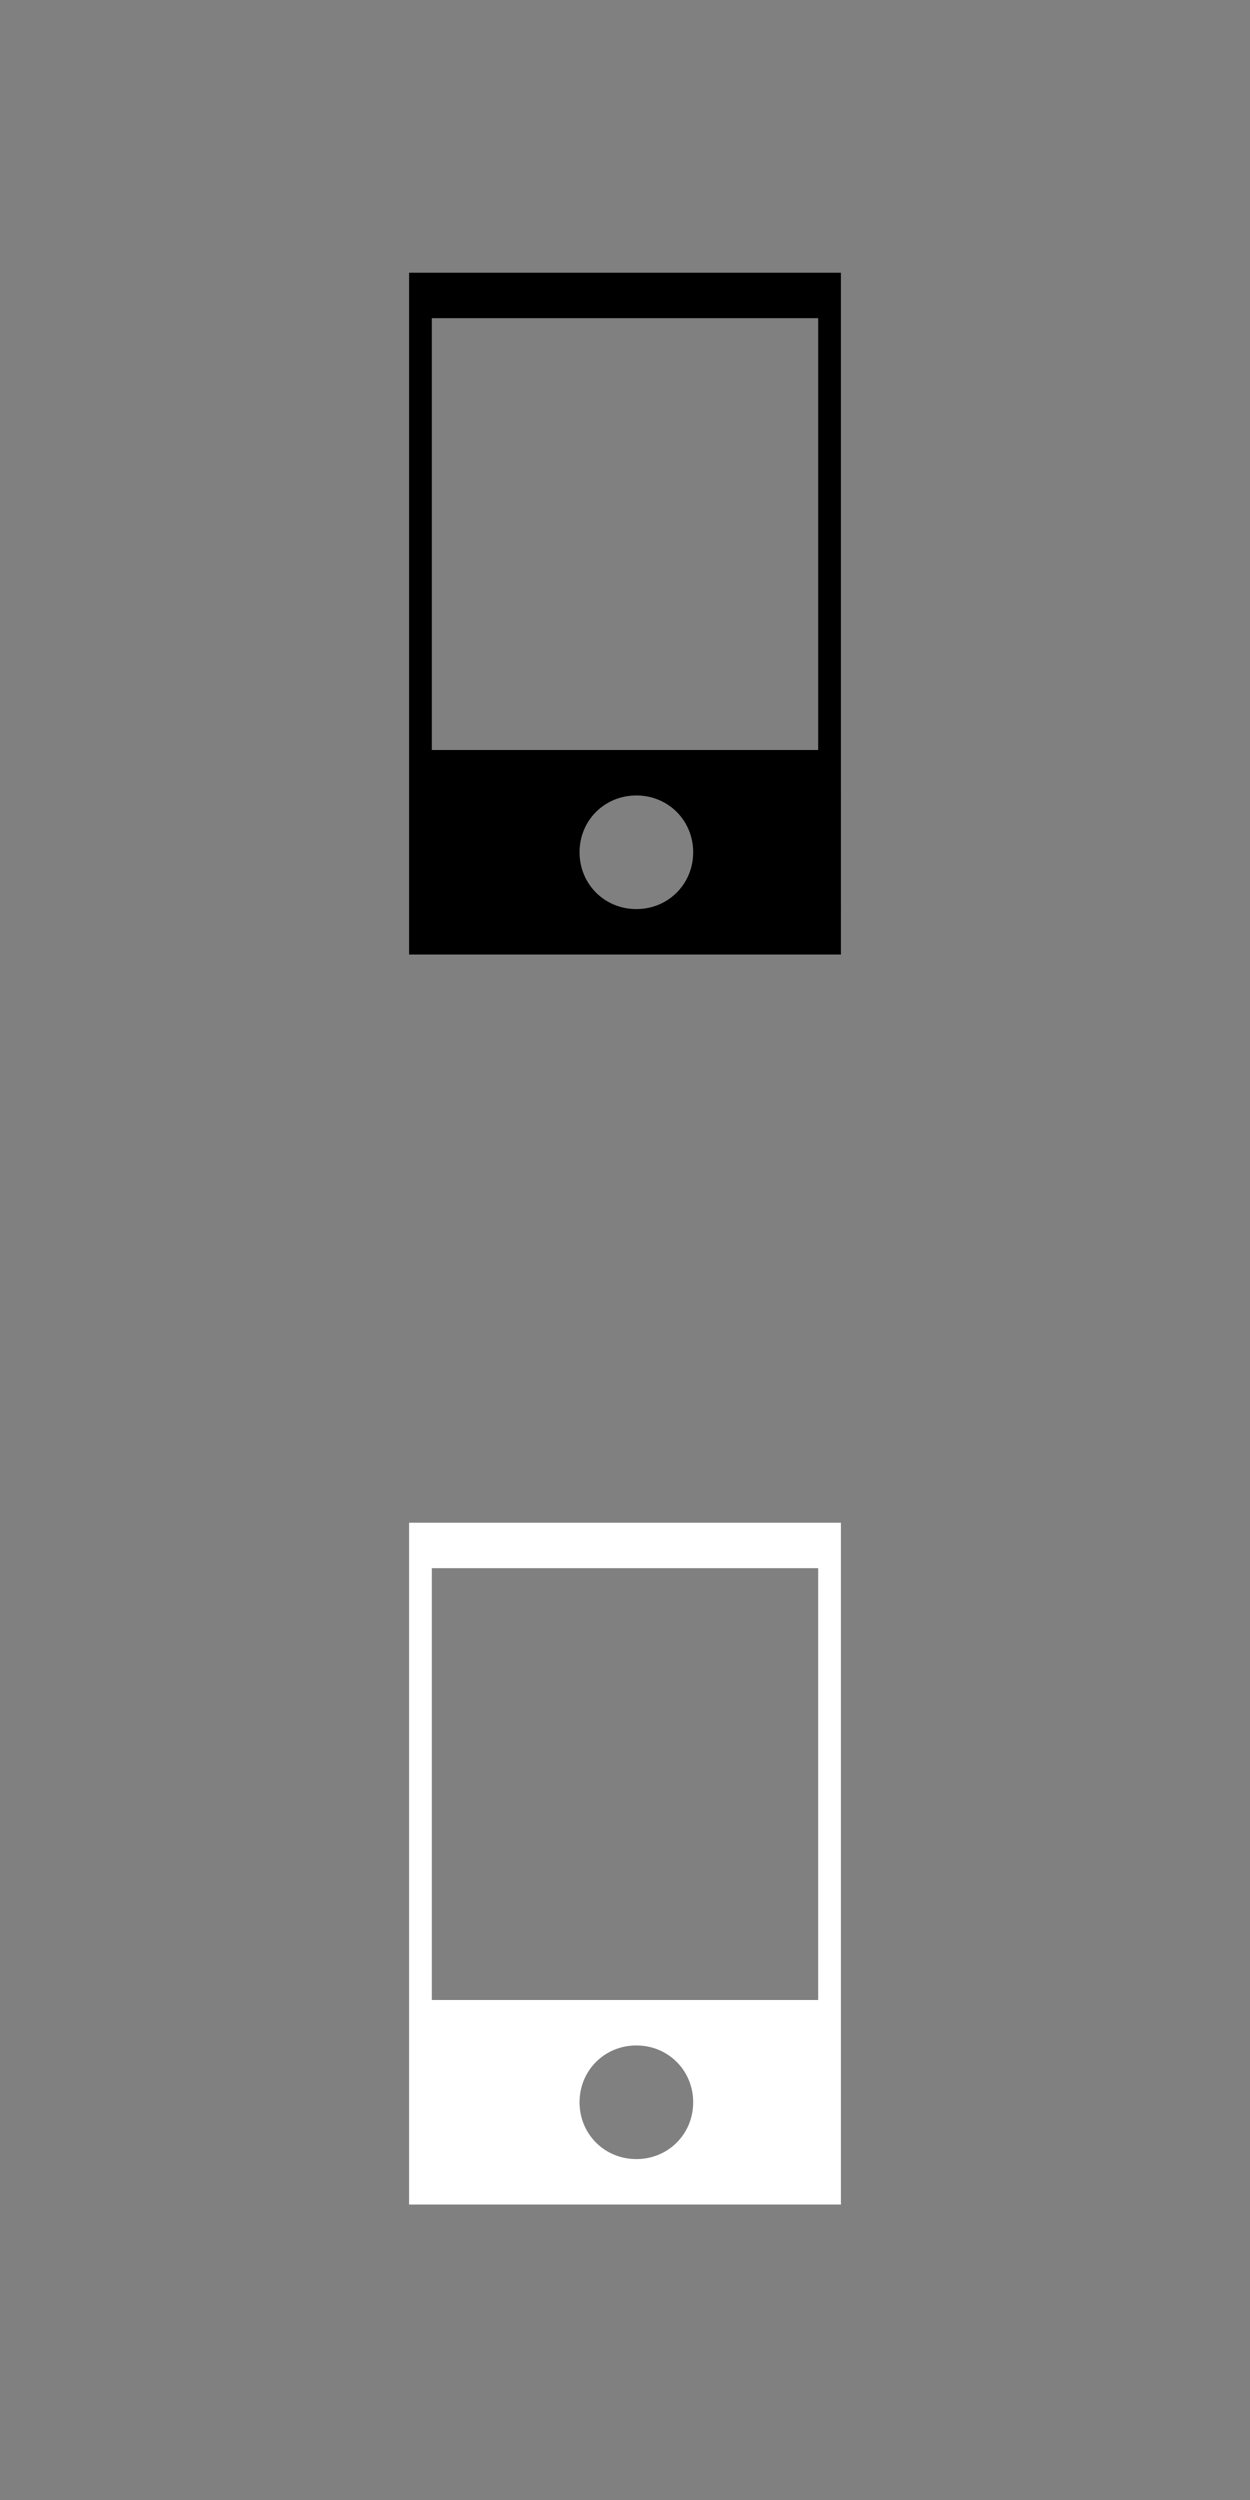 <?xml version="1.0" encoding="utf-8"?>
<!-- Generator: Adobe Illustrator 19.2.0, SVG Export Plug-In . SVG Version: 6.00 Build 0)  -->
<svg version="1.1" id="Ebene_1" xmlns="http://www.w3.org/2000/svg" xmlns:xlink="http://www.w3.org/1999/xlink" x="0px" y="0px"
	 viewBox="0 0 55 110" style="enable-background:new 0 0 55 110;" xml:space="preserve">
<rect x="0" y="0" width="55" height="110" fill="#808080" stroke="none"/>
<style type="text/css">
	.st0{fill:#FFFFFF;}
</style>
<path d="M18,12v30h19V12H18z M28,40c-1.4,0-2.5-1.1-2.5-2.5S26.6,35,28,35s2.5,1.1,2.5,2.5S29.4,40,28,40z M36,33H19V14h17V33z"/>
<path class="st0" d="M18,67v30h19V67H18z M28,95c-1.4,0-2.5-1.1-2.5-2.5c0-1.4,1.1-2.5,2.5-2.5s2.5,1.1,2.5,2.5
	C30.5,93.9,29.4,95,28,95z M36,88H19V69h17V88z"/>
</svg>
